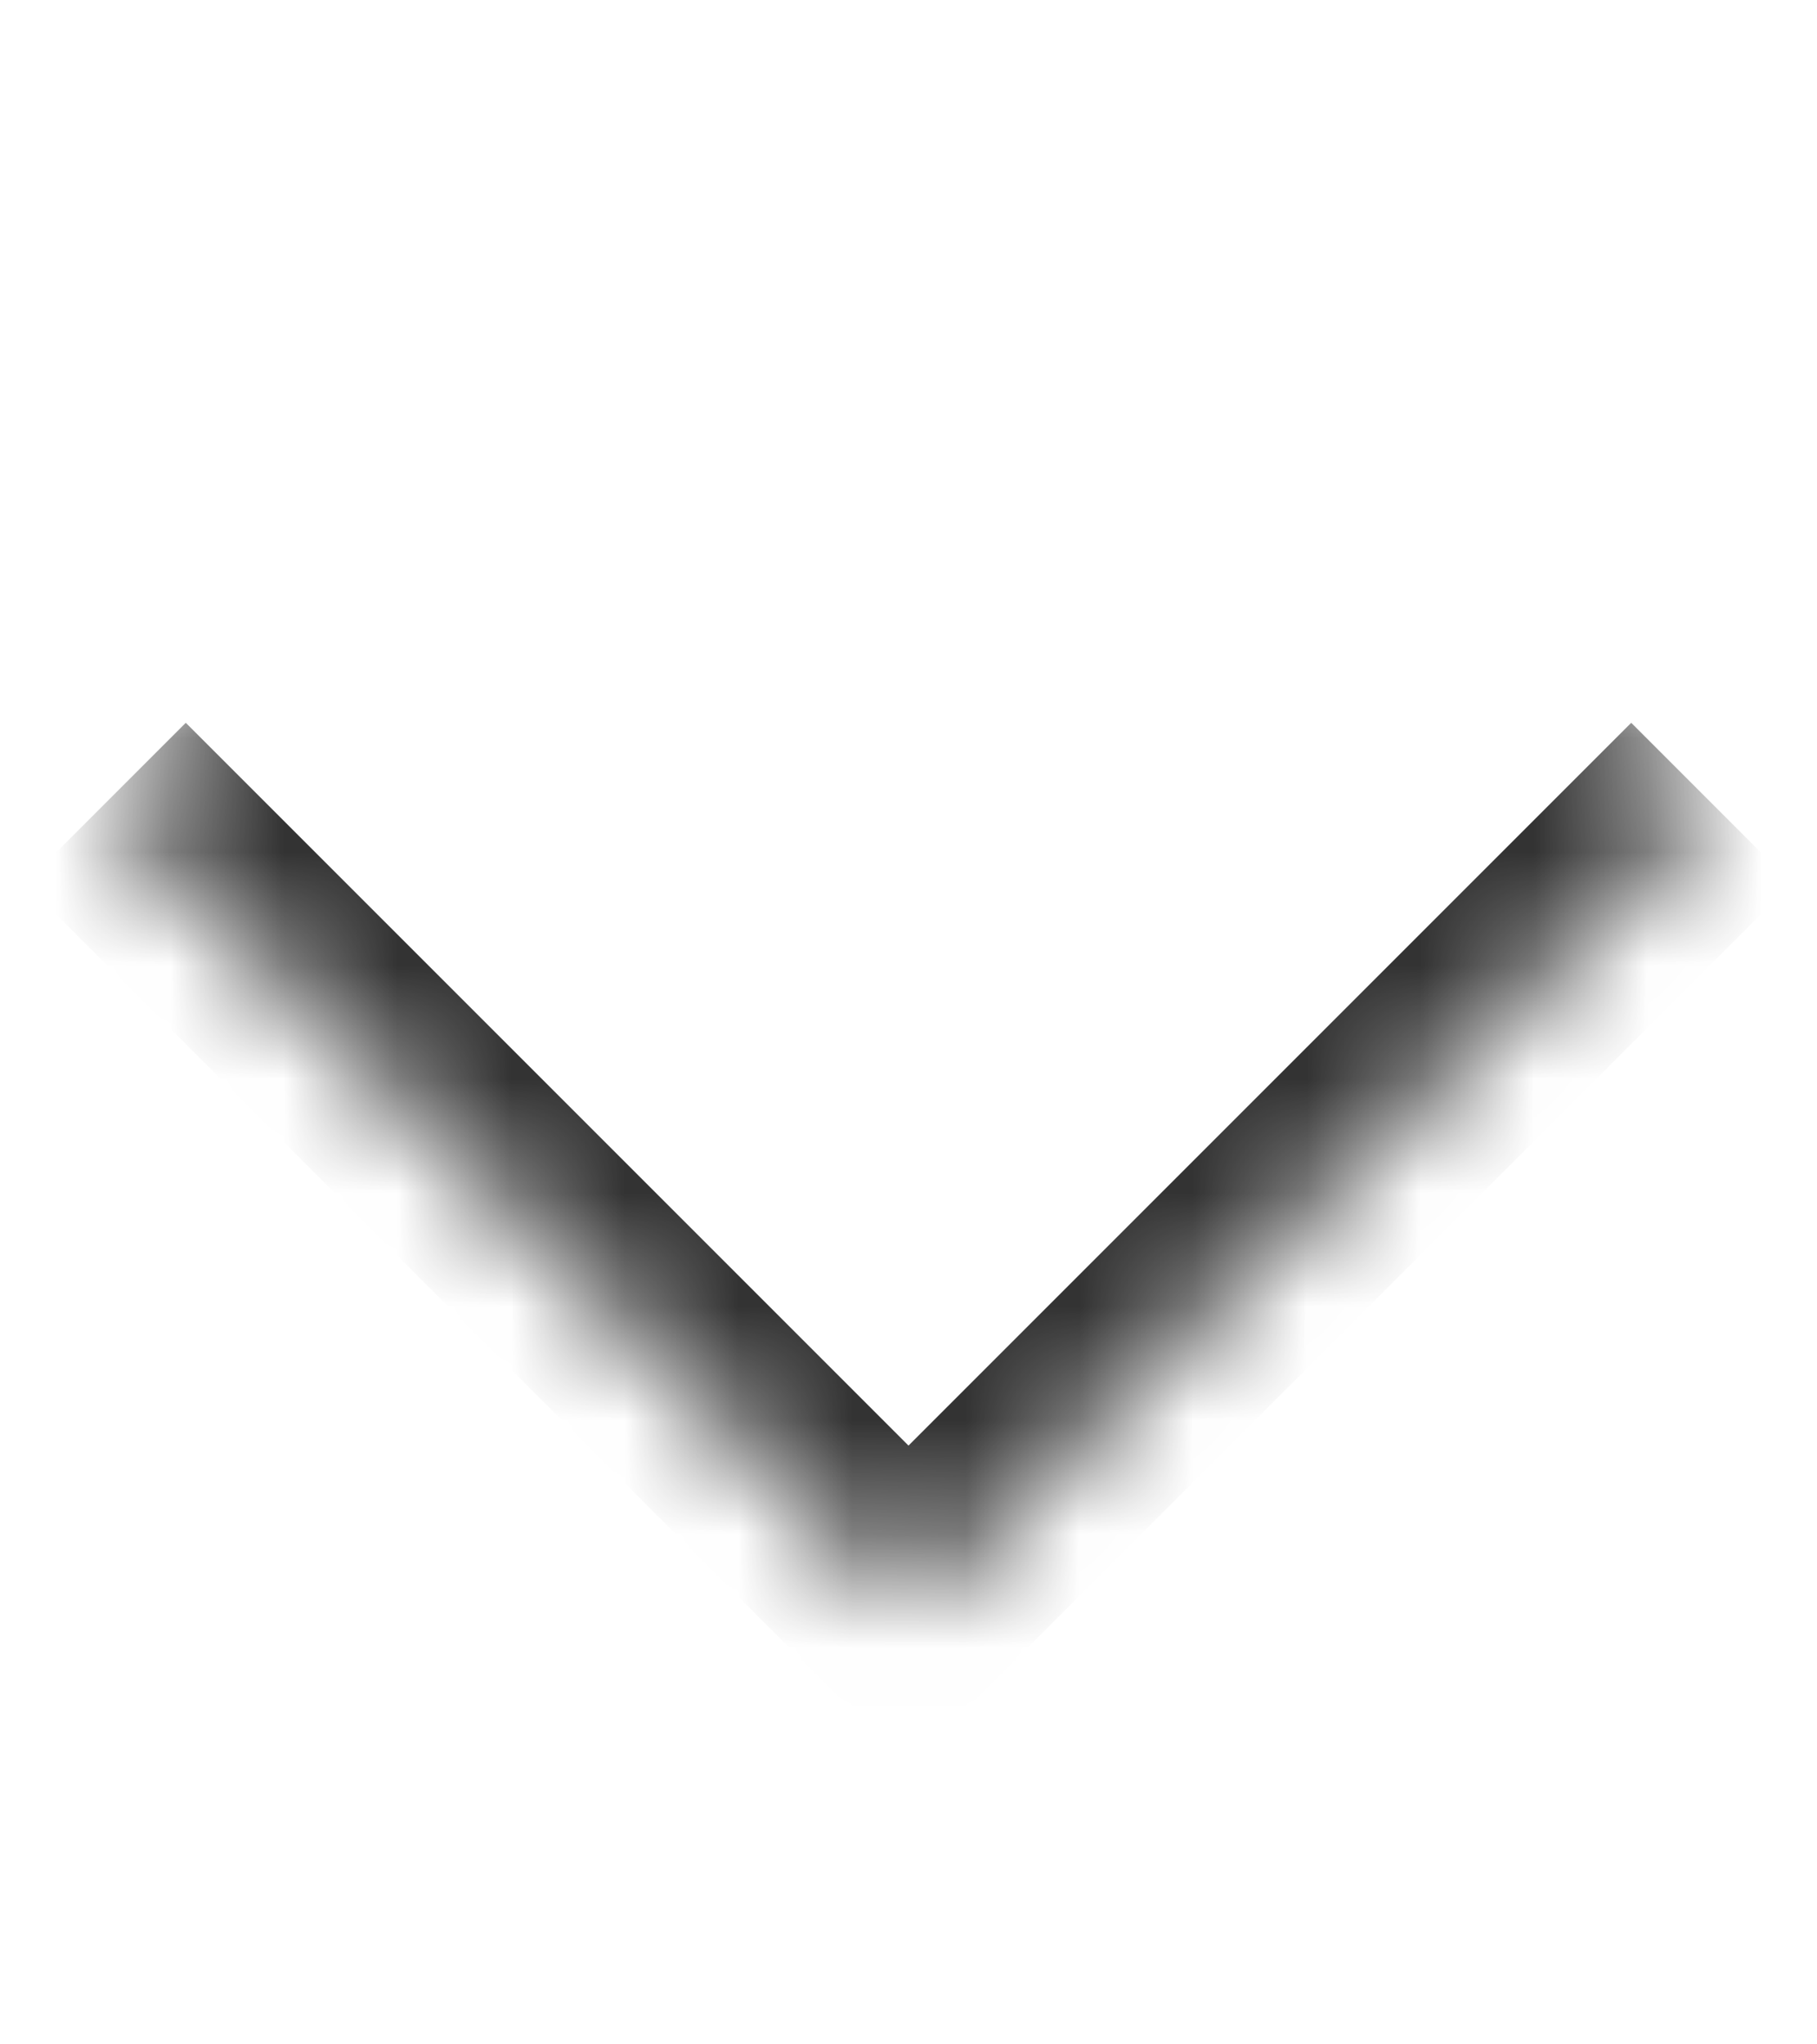 <svg width="16" height="18" viewBox="0 0 16 18" fill="none" xmlns="http://www.w3.org/2000/svg">
<mask id="path-1-inside-1_367_7184" fill="white">
<path d="M8 0L15.071 7.071L8 14.142L0.929 7.071L8 0Z"/>
</mask>
<path d="M8 14.142L7.293 14.849L8 15.556L8.707 14.849L8 14.142ZM14.364 6.364L7.293 13.435L8.707 14.849L15.778 7.778L14.364 6.364ZM8.707 13.435L1.636 6.364L0.222 7.778L7.293 14.849L8.707 13.435Z" fill="#333333" mask="url(#path-1-inside-1_367_7184)"/>
</svg>
